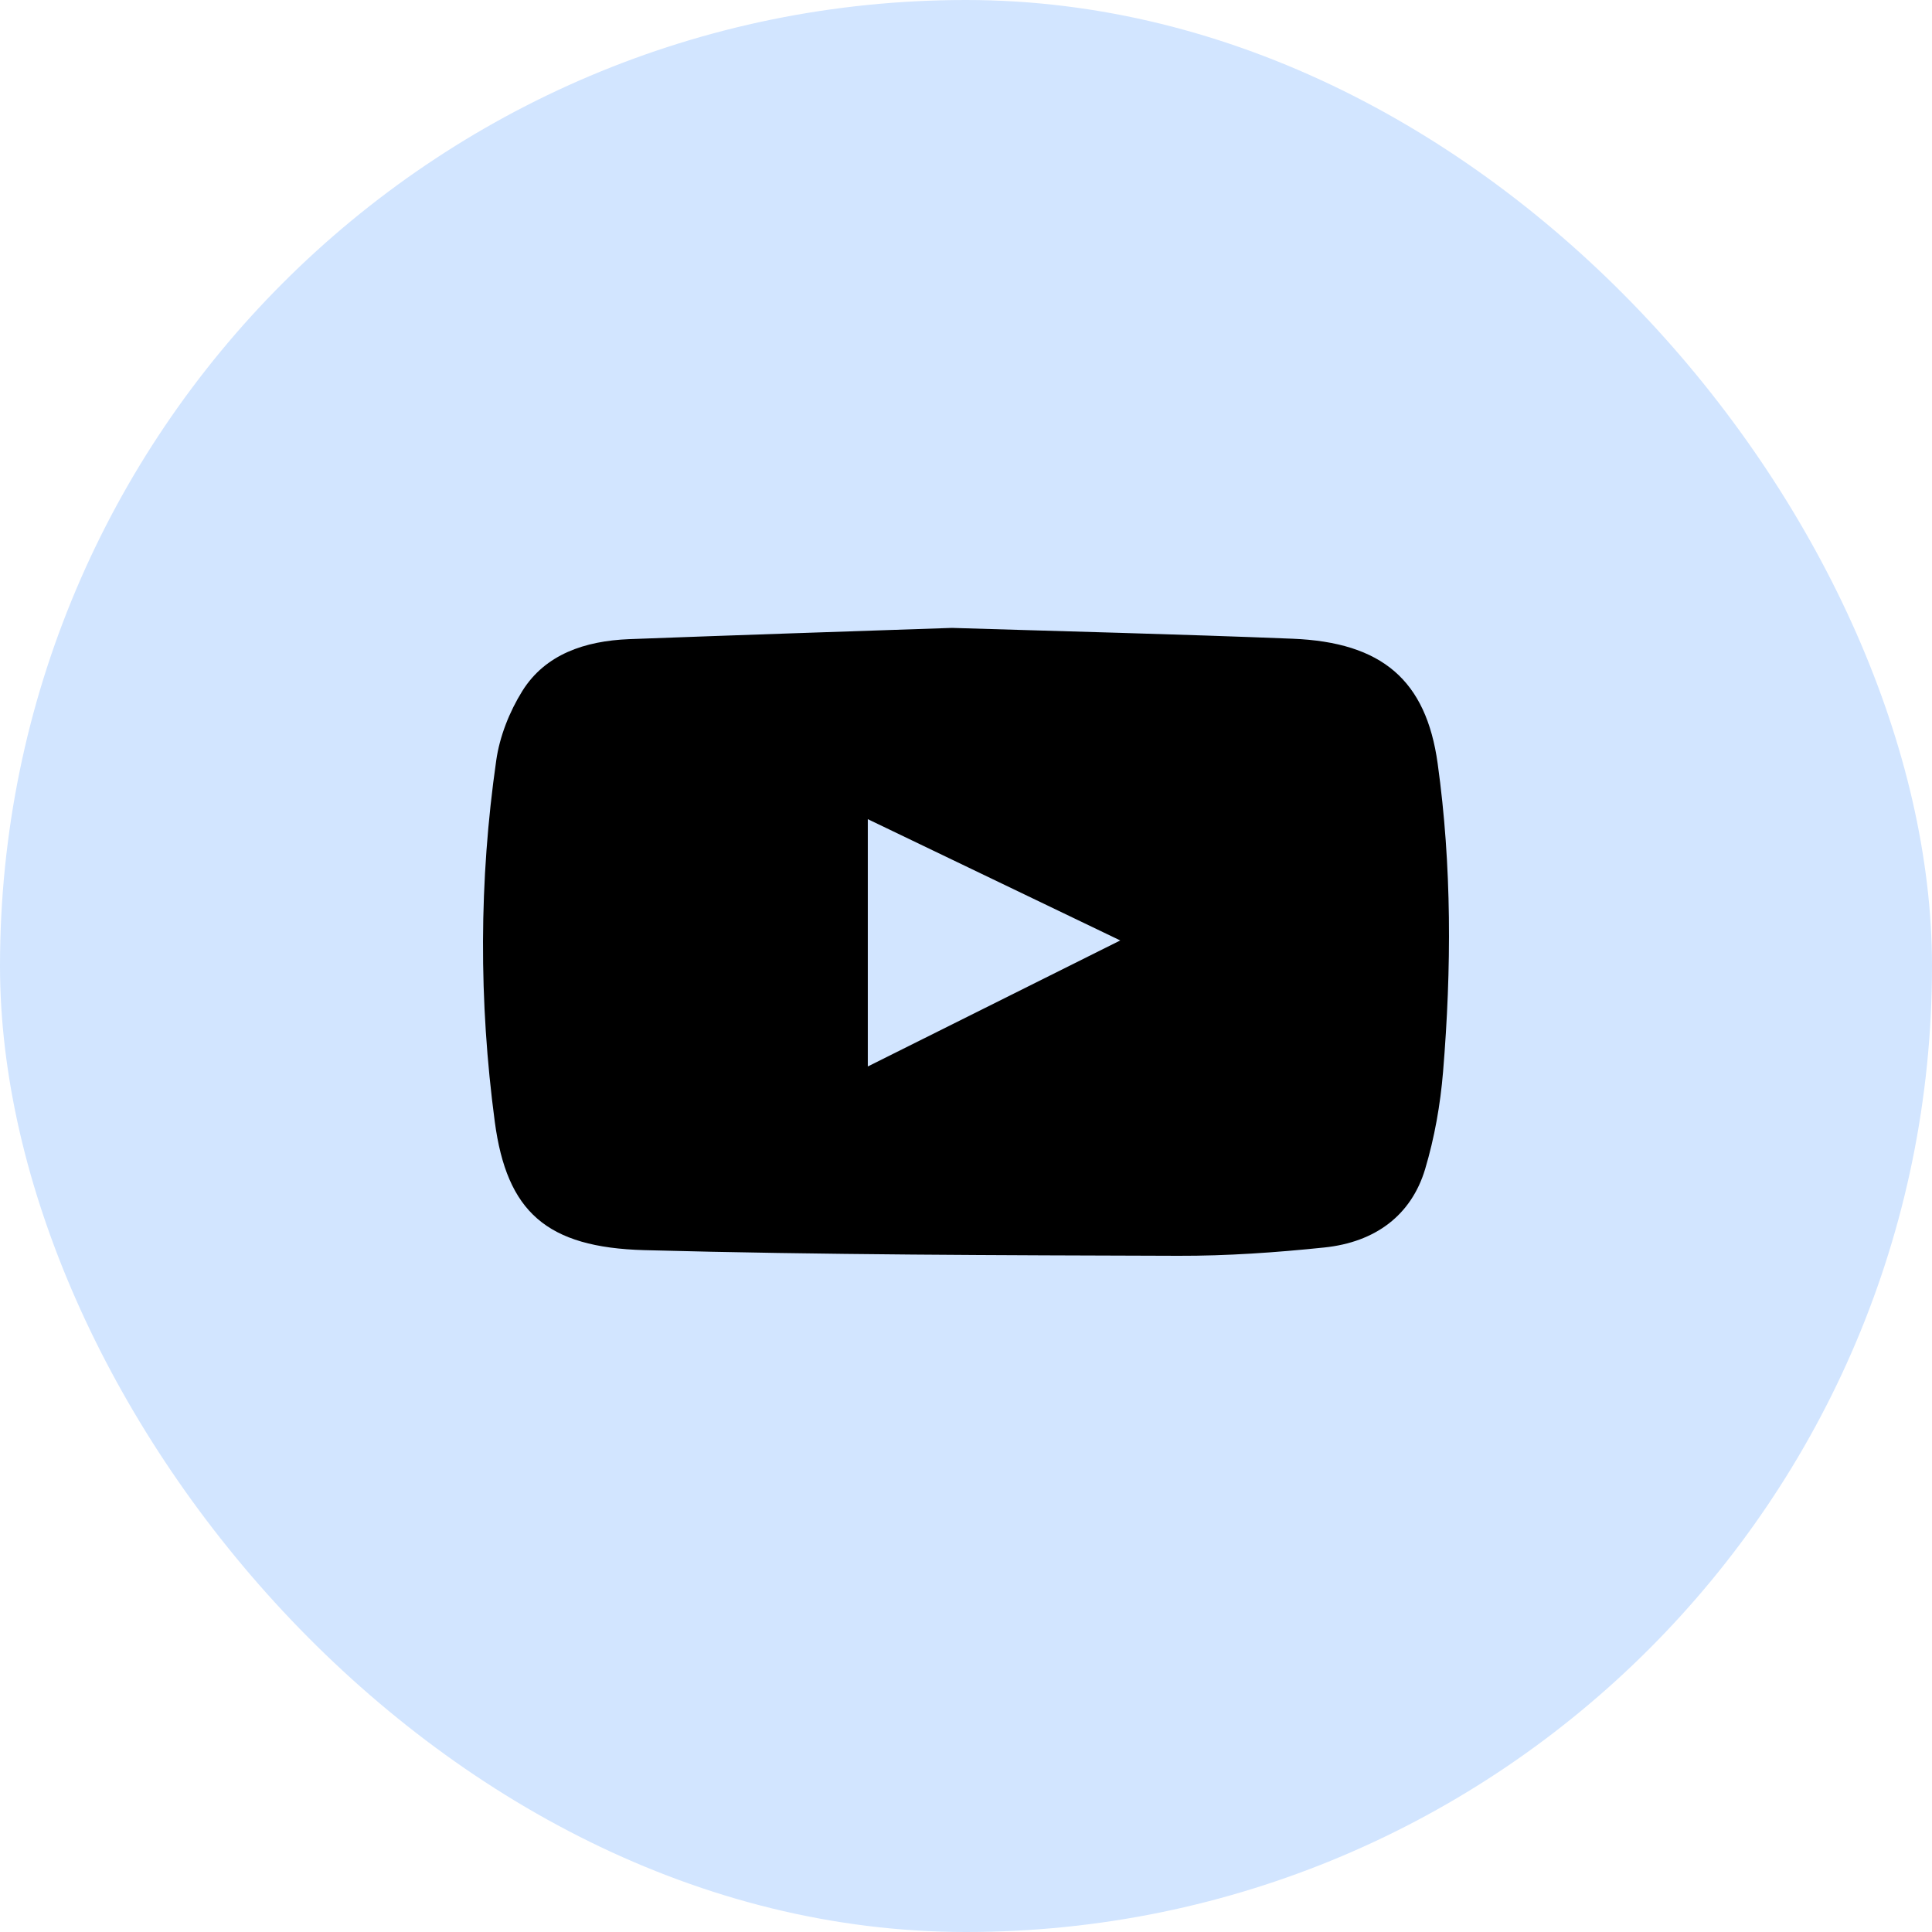 <?xml version="1.0" encoding="UTF-8"?> <svg xmlns="http://www.w3.org/2000/svg" width="40" height="40" viewBox="0 0 40 40" fill="none"><rect width="40" height="40" rx="20" fill="#D2E5FF"></rect><path d="M19.709 13C22.012 13.071 24.388 13.129 26.761 13.224C28.616 13.298 29.526 14.084 29.765 15.806C30.06 17.927 30.053 20.06 29.877 22.191C29.821 22.869 29.701 23.55 29.506 24.204C29.22 25.159 28.477 25.718 27.418 25.828C26.416 25.932 25.404 26.003 24.395 26C20.711 25.988 17.024 25.982 13.344 25.883C11.313 25.828 10.493 25.088 10.244 23.225C9.912 20.735 9.916 18.234 10.274 15.744C10.344 15.25 10.546 14.737 10.815 14.305C11.29 13.546 12.109 13.27 13.022 13.233C15.229 13.15 17.432 13.077 19.709 13ZM17.967 22.08C19.719 21.205 21.425 20.355 23.194 19.471C21.415 18.617 19.712 17.798 17.967 16.96C17.967 18.697 17.967 20.358 17.967 22.08Z" fill="black"></path></svg> 